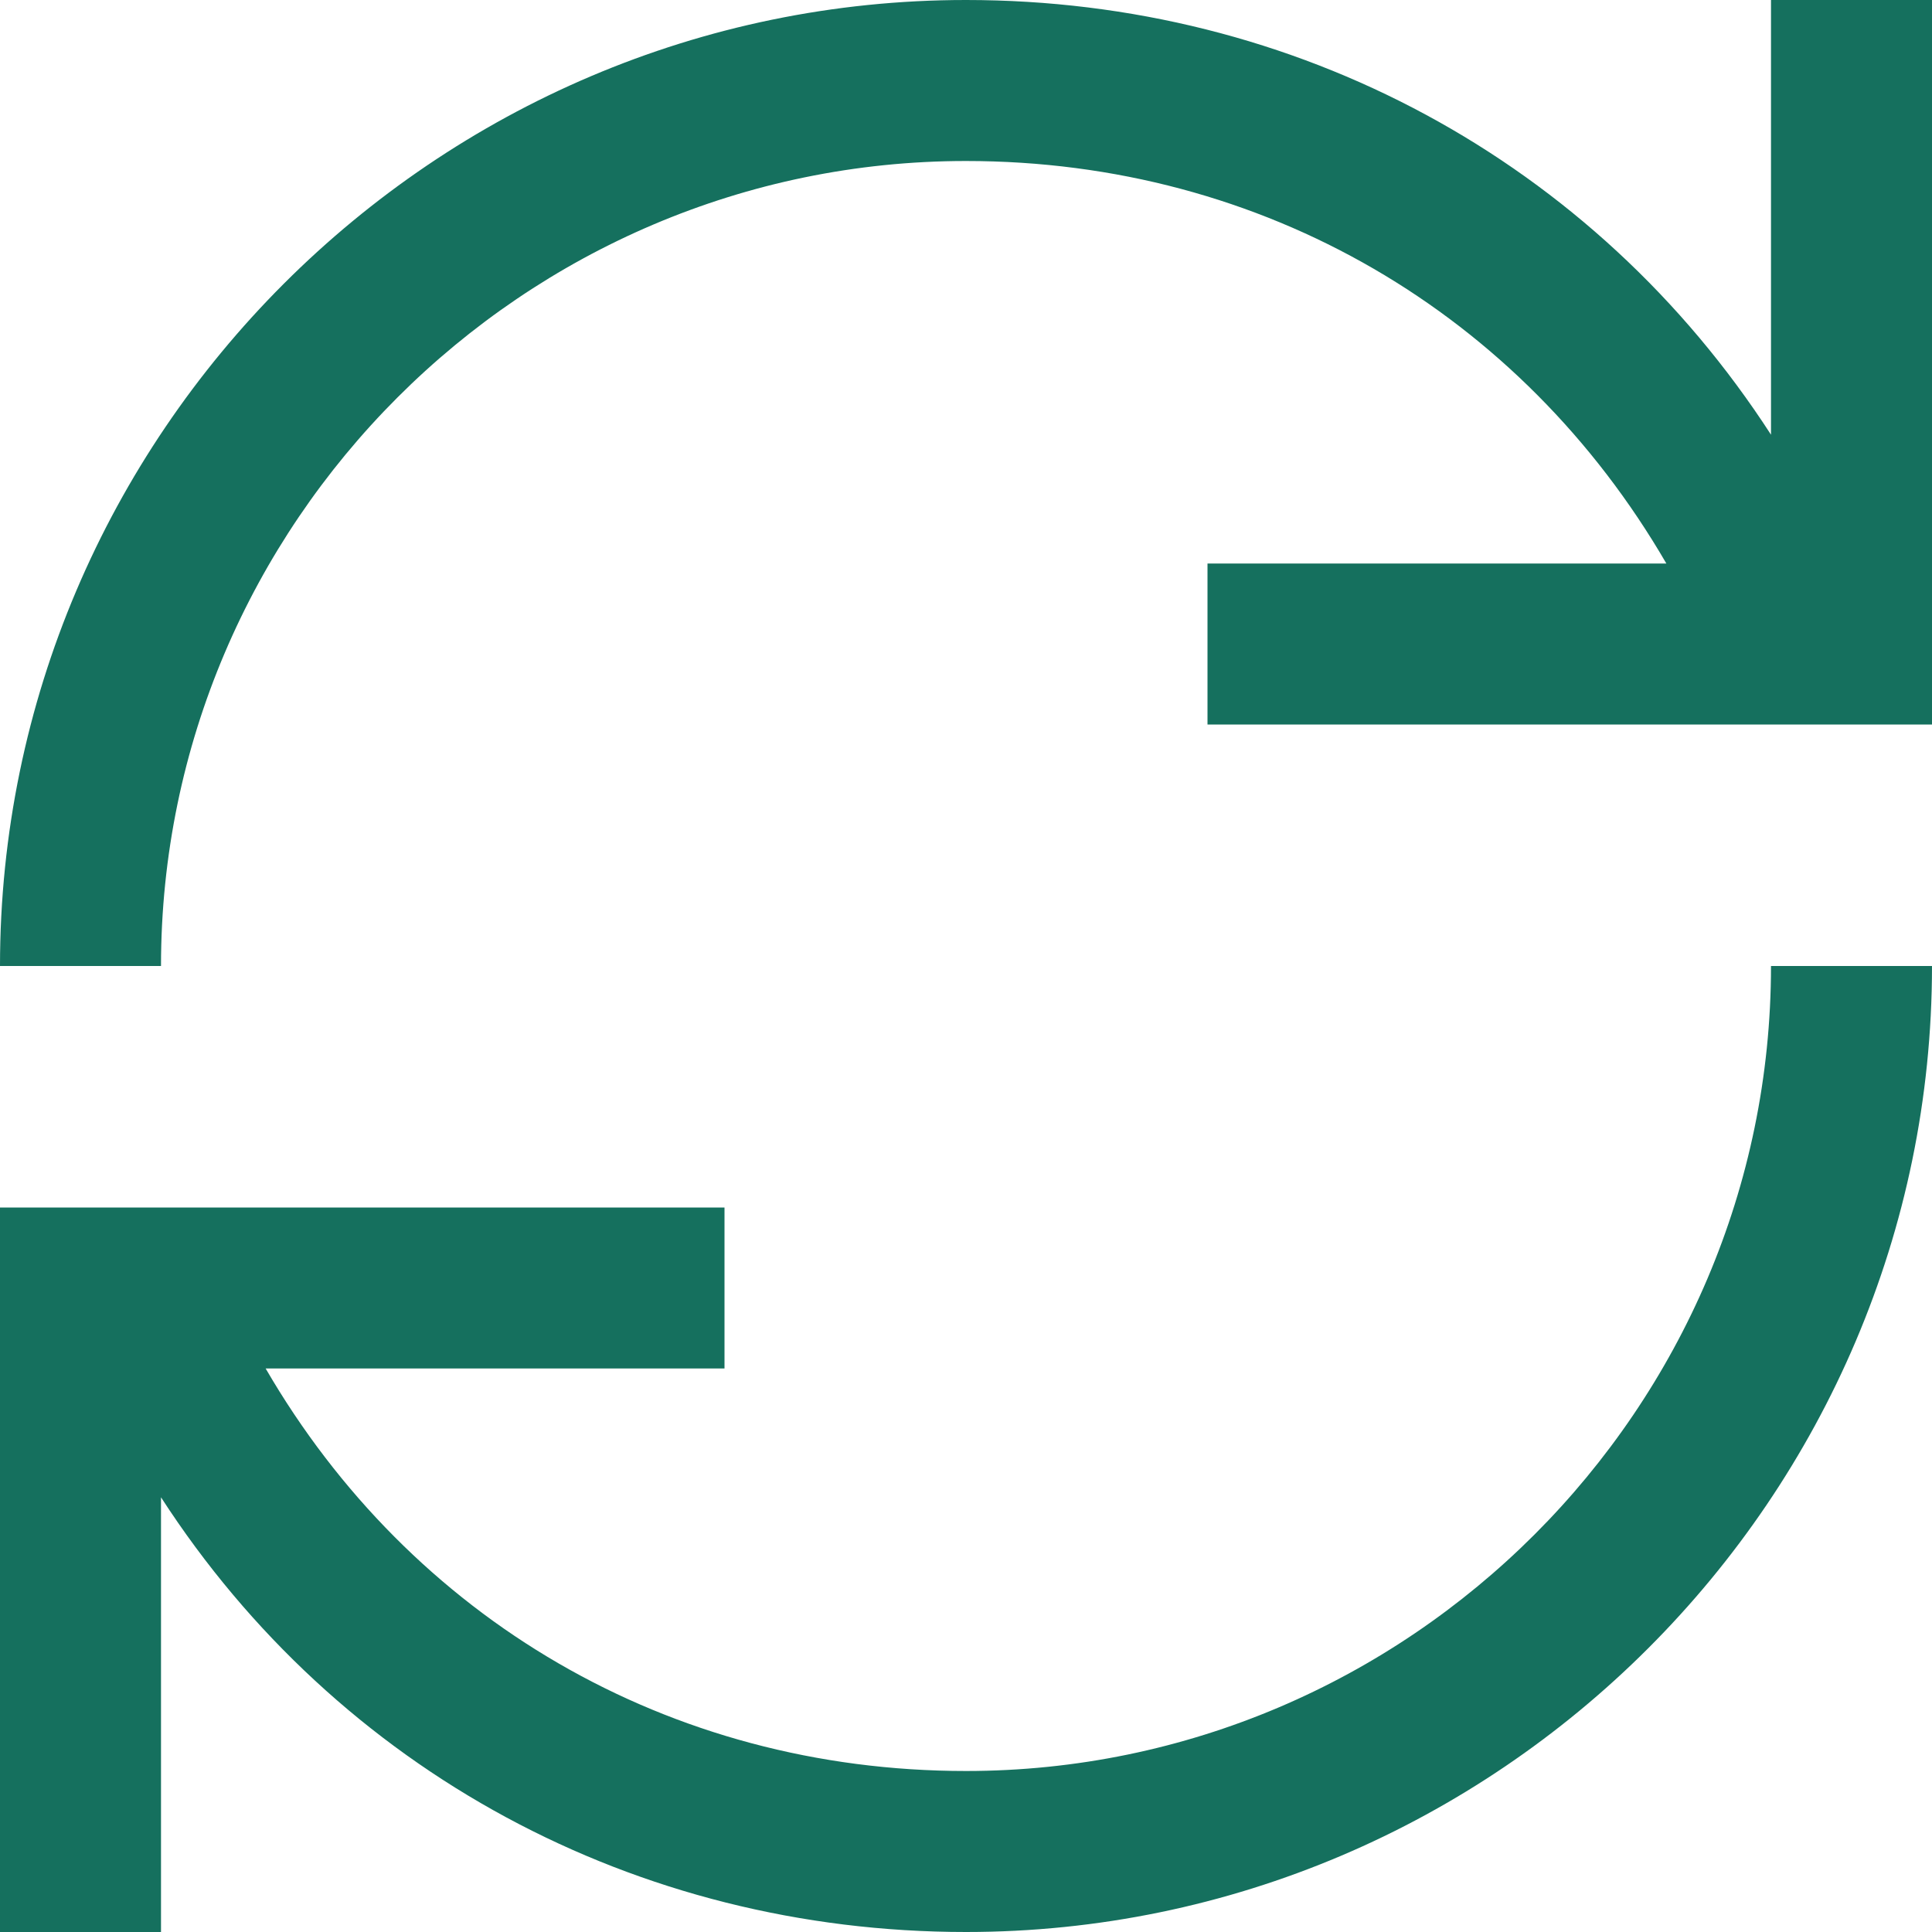 <?xml version="1.0" encoding="utf-8"?>

<!-- Uploaded to: SVG Repo, www.svgrepo.com, Generator: SVG Repo Mixer Tools -->
<svg fill="#15705e" height="60px" width="60px" version="1.1" id="XMLID_218_" xmlns="http://www.w3.org/2000/svg" xmlns:xlink="http://www.w3.org/1999/xlink" 
	 viewBox="0 0 24 24" enable-background="new 0 0 24 24" xml:space="preserve">
<g id="update">
	<g>
		<path d="M12,24c-4.1,0-7.8-2-10-5.4V24H0v-9h9v2H3.3c1.8,3.1,5,5,8.7,5c5.5,0,10-4.5,10-10h2C24,18.6,18.6,24,12,24z M2,12H0
			C0,5.4,5.4,0,12,0c4.1,0,7.8,2,10,5.4V0h2v9h-9V7h5.7c-1.8-3.1-5-5-8.7-5C6.5,2,2,6.5,2,12z"/>
	</g>
</g>
</svg>
